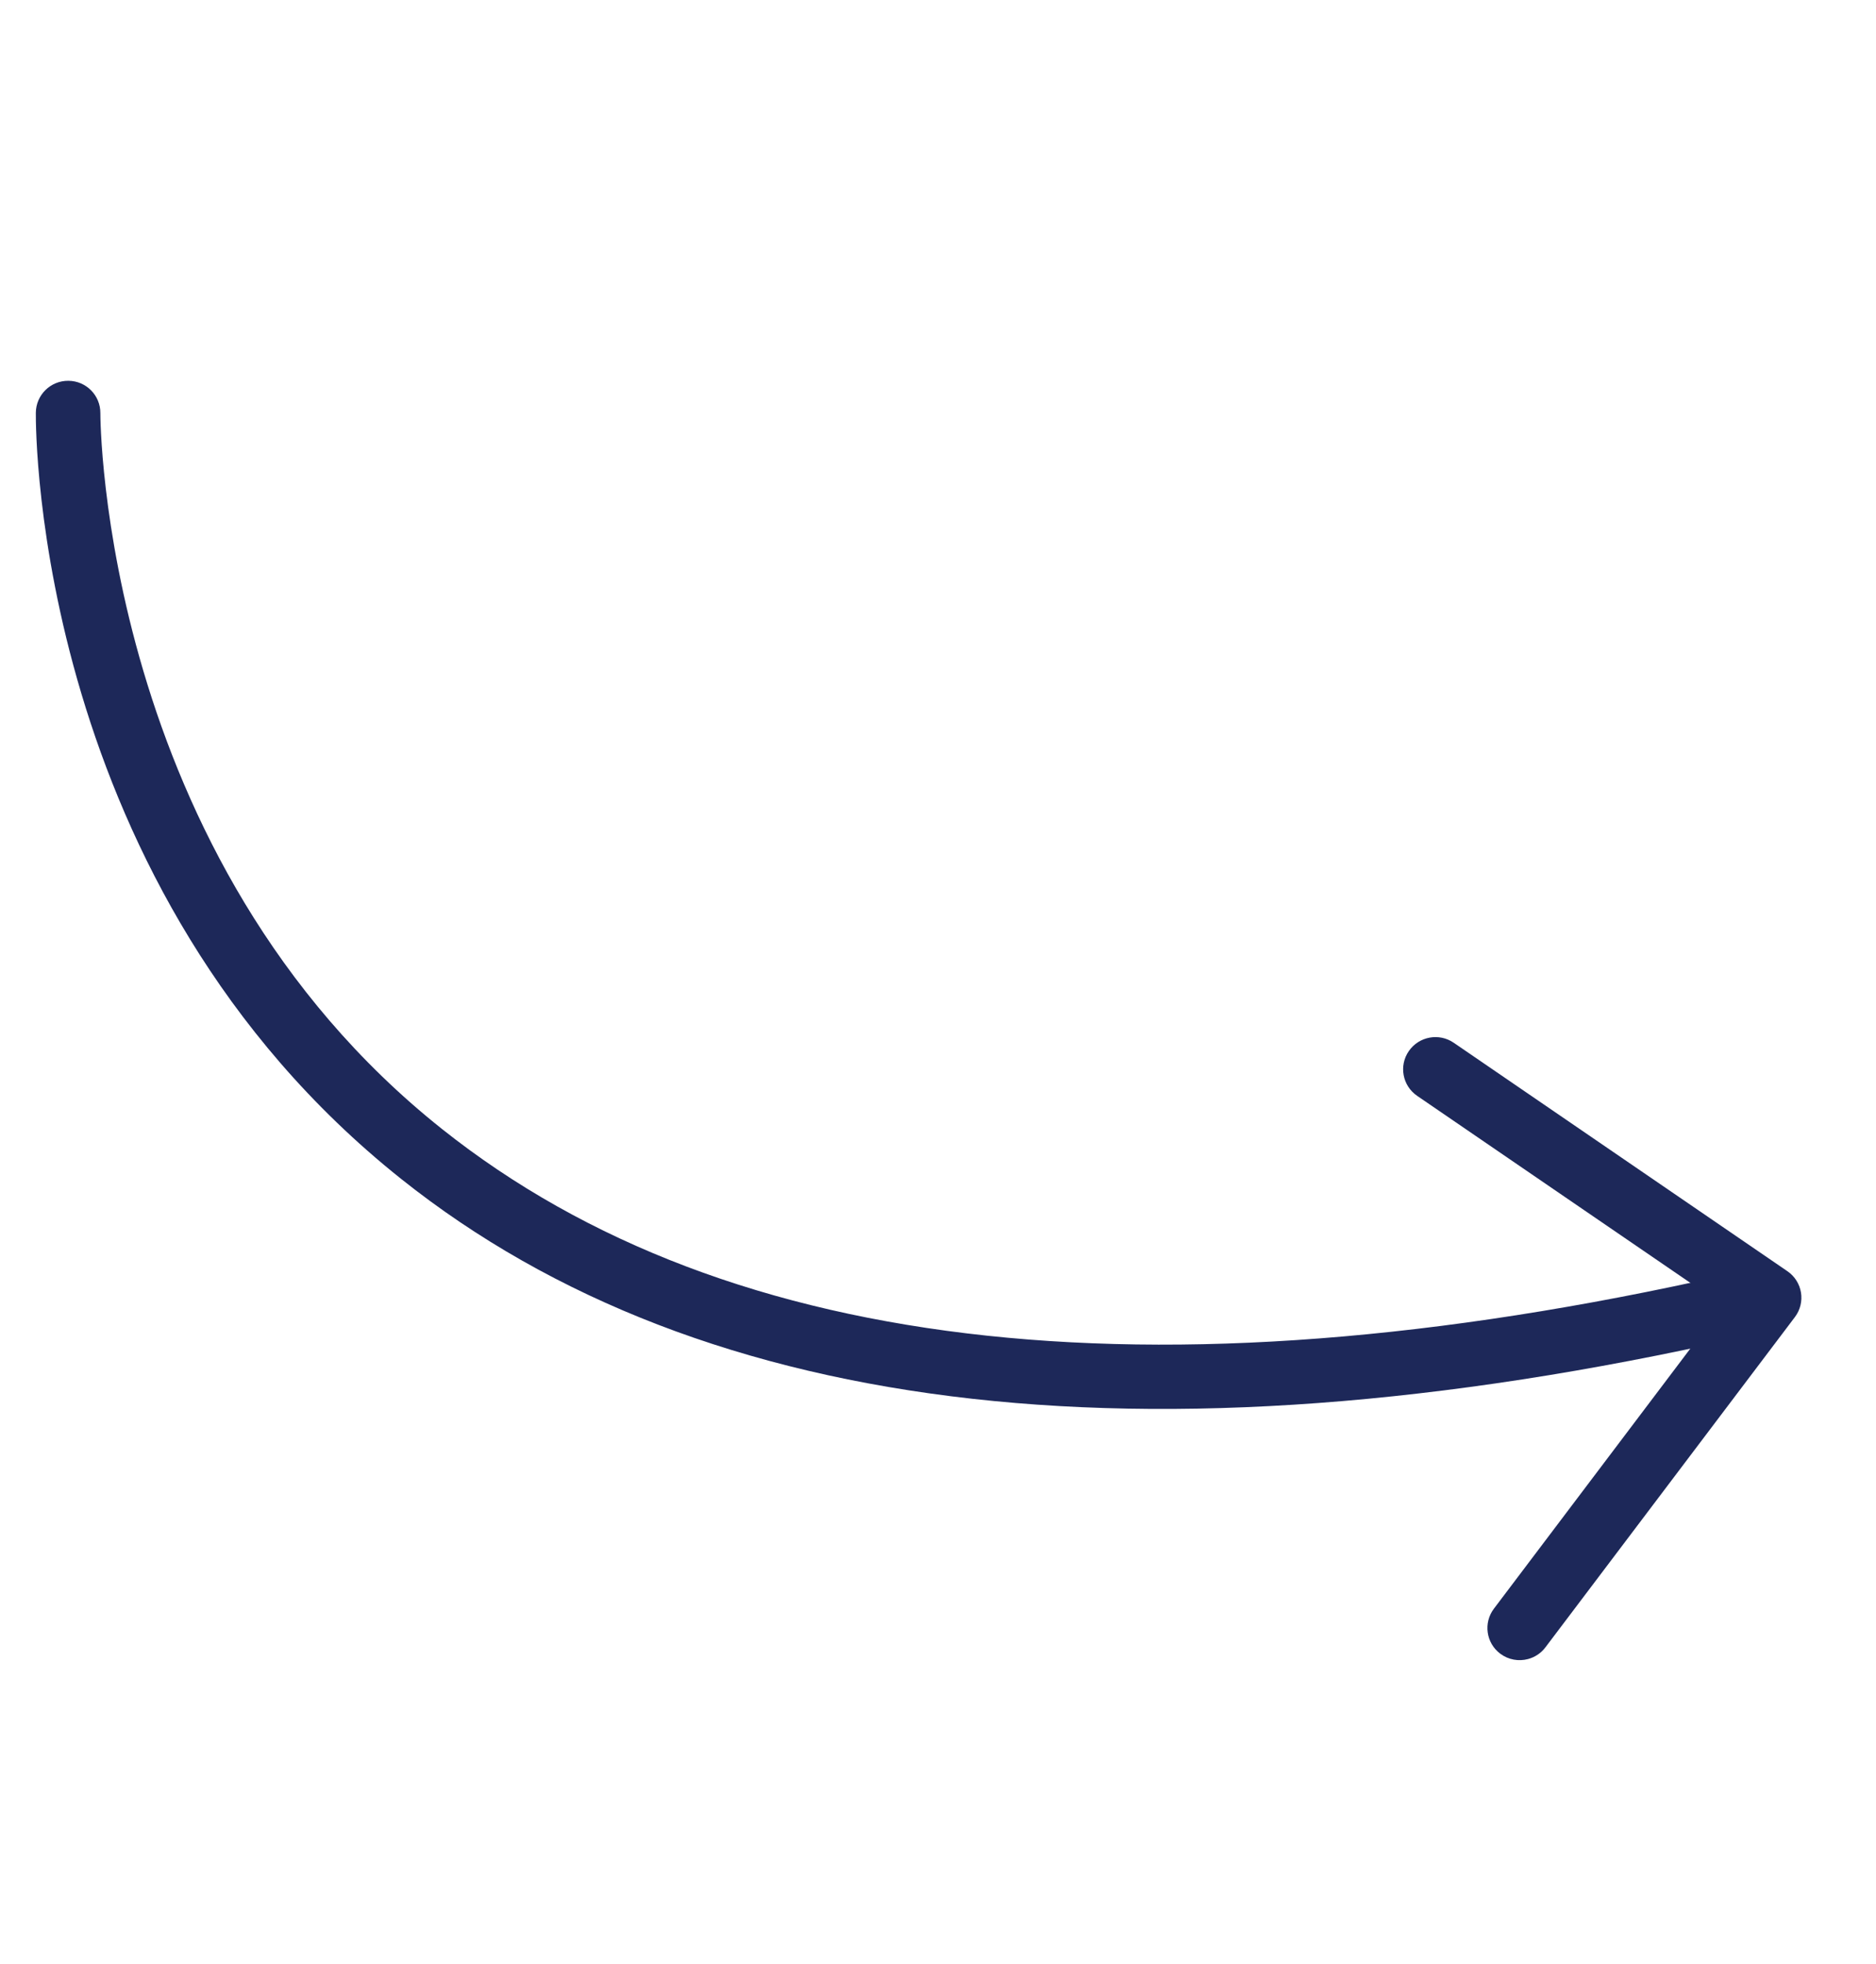 <svg width="193" height="202" viewBox="0 0 193 202" fill="none" xmlns="http://www.w3.org/2000/svg">
<path d="M182.042 136.92L181.936 136.948C119.843 151.46 72.509 146.179 41.245 121.253C3.698 91.318 3.668 44.44 3.687 42.457C3.704 40.632 5.192 39.157 7.032 39.171C8.862 39.181 10.338 40.673 10.325 42.5C10.322 42.954 10.42 88.245 45.459 116.127C75.054 139.678 120.466 144.514 180.429 130.5C182.214 130.083 183.999 131.188 184.414 132.968C184.822 134.713 183.765 136.457 182.04 136.92L182.042 136.92Z" fill="#1D2859"/>
<path d="M157.201 170.663C156.247 170.919 155.193 170.748 154.345 170.113C152.879 169.015 152.589 166.938 153.694 165.477L177.266 134.268L145.79 112.724C144.281 111.688 143.896 109.629 144.937 108.122C145.982 106.611 148.044 106.233 149.554 107.264L183.887 130.768C184.633 131.277 185.136 132.072 185.282 132.962C185.427 133.852 185.2 134.766 184.653 135.488L158.99 169.459C158.529 170.072 157.891 170.478 157.201 170.663L157.201 170.663Z" fill="#1D2859"/>
</svg>
